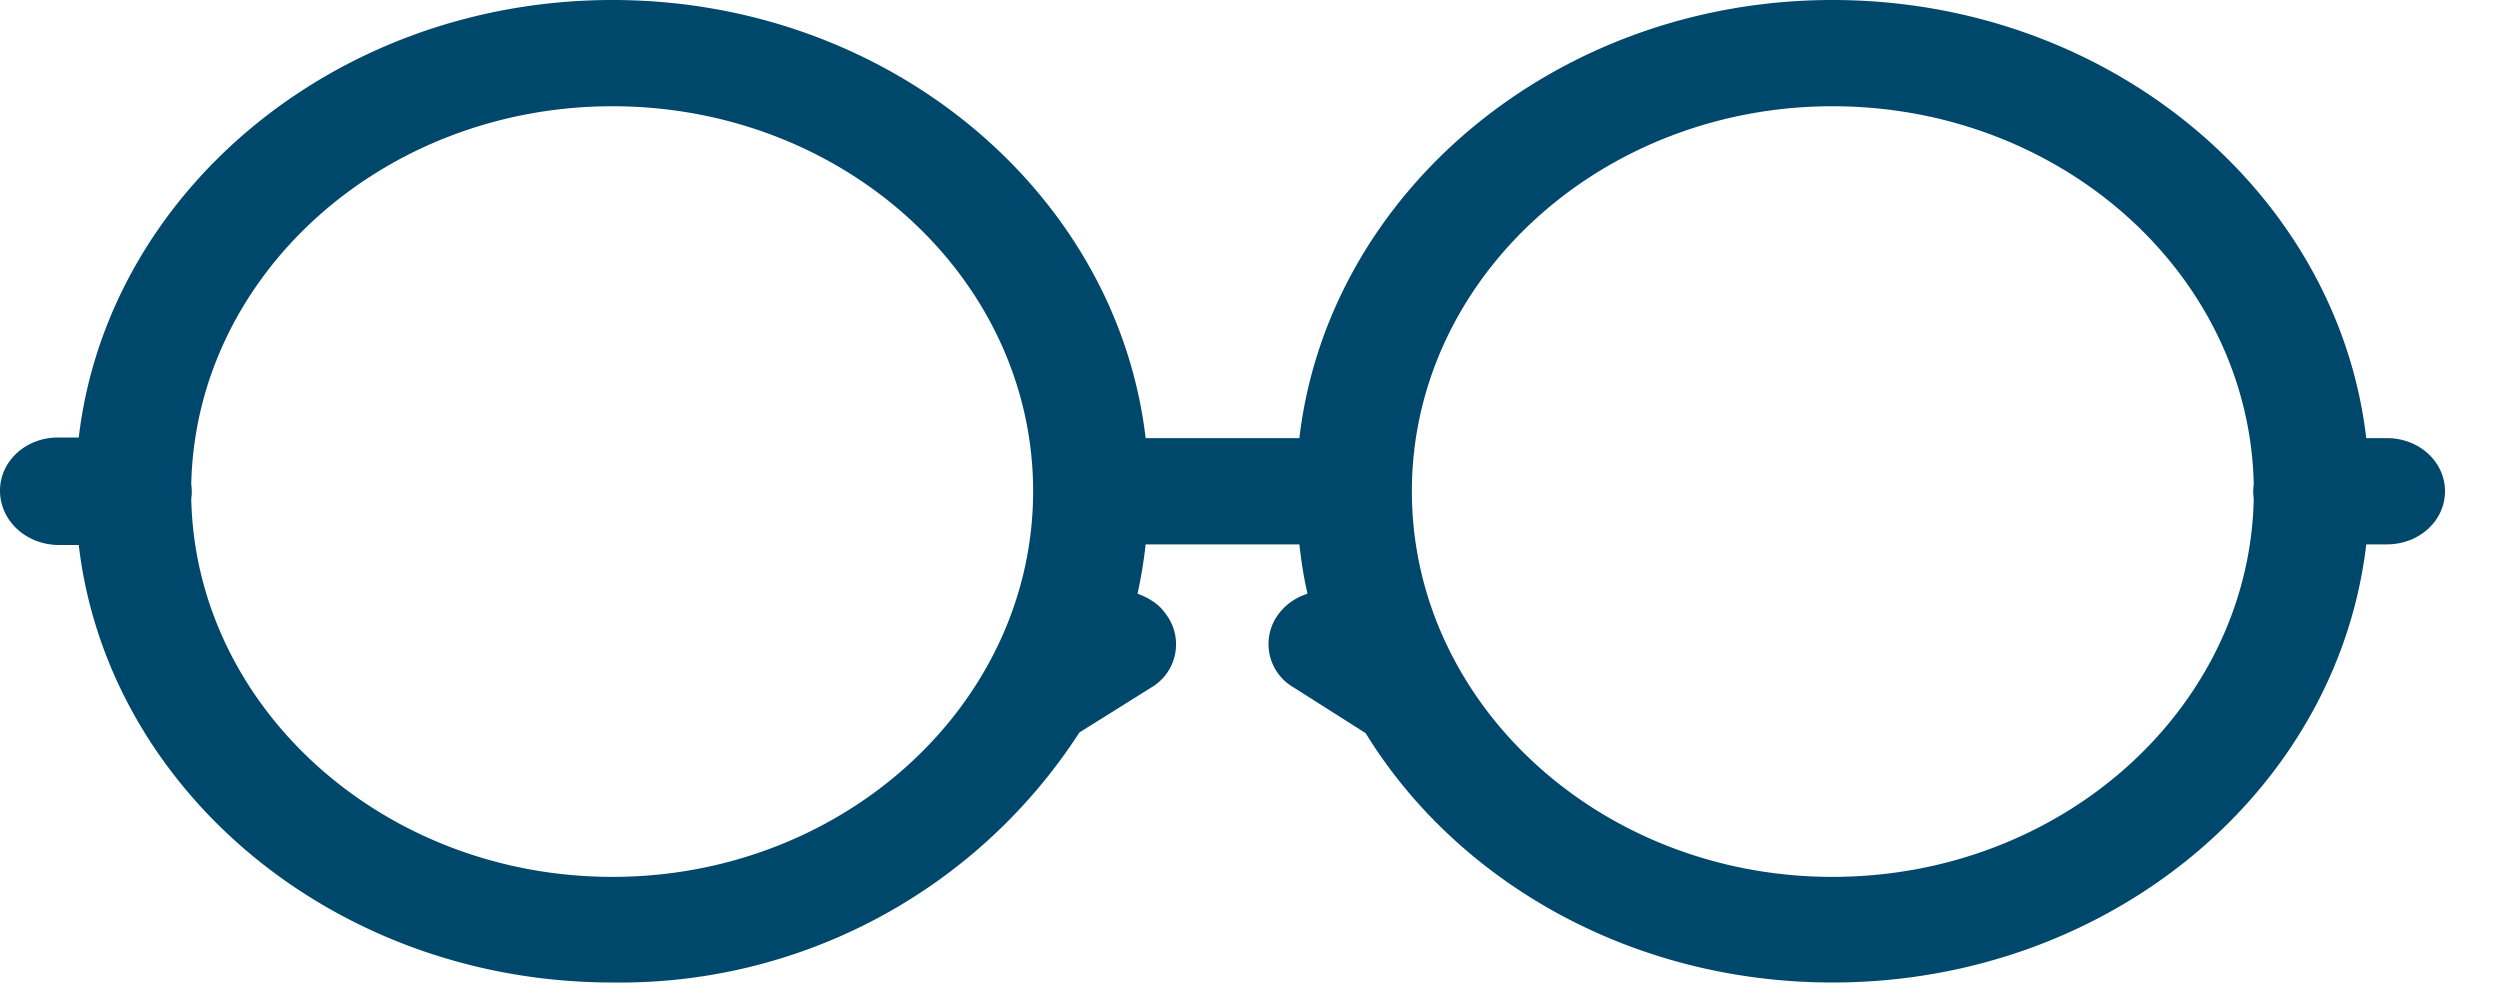 <svg xmlns="http://www.w3.org/2000/svg" viewBox="0 0 40 16" width="40" height="16"><path fill="#00476c" d="M29.32 15.72c-3.2 0-6-1.6-7.47-3.99L20.7 11a.8.8 0 01-.24-1.18.92.92 0 01.46-.32c-.06-.26-.1-.52-.13-.79h-2.46a7.2 7.2 0 01-.13.79c.17.06.34.16.45.32a.8.8 0 01-.23 1.18l-1.15.72a8.75 8.75 0 01-7.47 4c-4.43 0-8.08-3.07-8.54-7H.93C.4 8.71 0 8.32 0 7.85S.41 7 .93 7h.33c.46-3.92 4.11-7 8.54-7 4.42 0 8.07 3.08 8.53 7.01h2.46C21.25 3.08 24.9 0 29.32 0c4.43 0 8.08 3.08 8.54 7.01h.33c.52 0 .93.38.93.85s-.41.85-.93.85h-.33c-.46 3.94-4.11 7.01-8.54 7.01zm0-14.02c-3.7 0-6.73 2.76-6.73 6.16 0 3.4 3.02 6.17 6.73 6.17 3.67 0 6.67-2.7 6.74-6.05a.8.8 0 010-.23c-.07-3.35-3.07-6.05-6.74-6.05zM3.06 7.98c.07 3.34 3.07 6.05 6.74 6.05 3.7 0 6.73-2.77 6.73-6.17S13.51 1.7 9.8 1.7c-3.67 0-6.67 2.7-6.74 6.05a.79.79 0 010 .23z"/></svg>